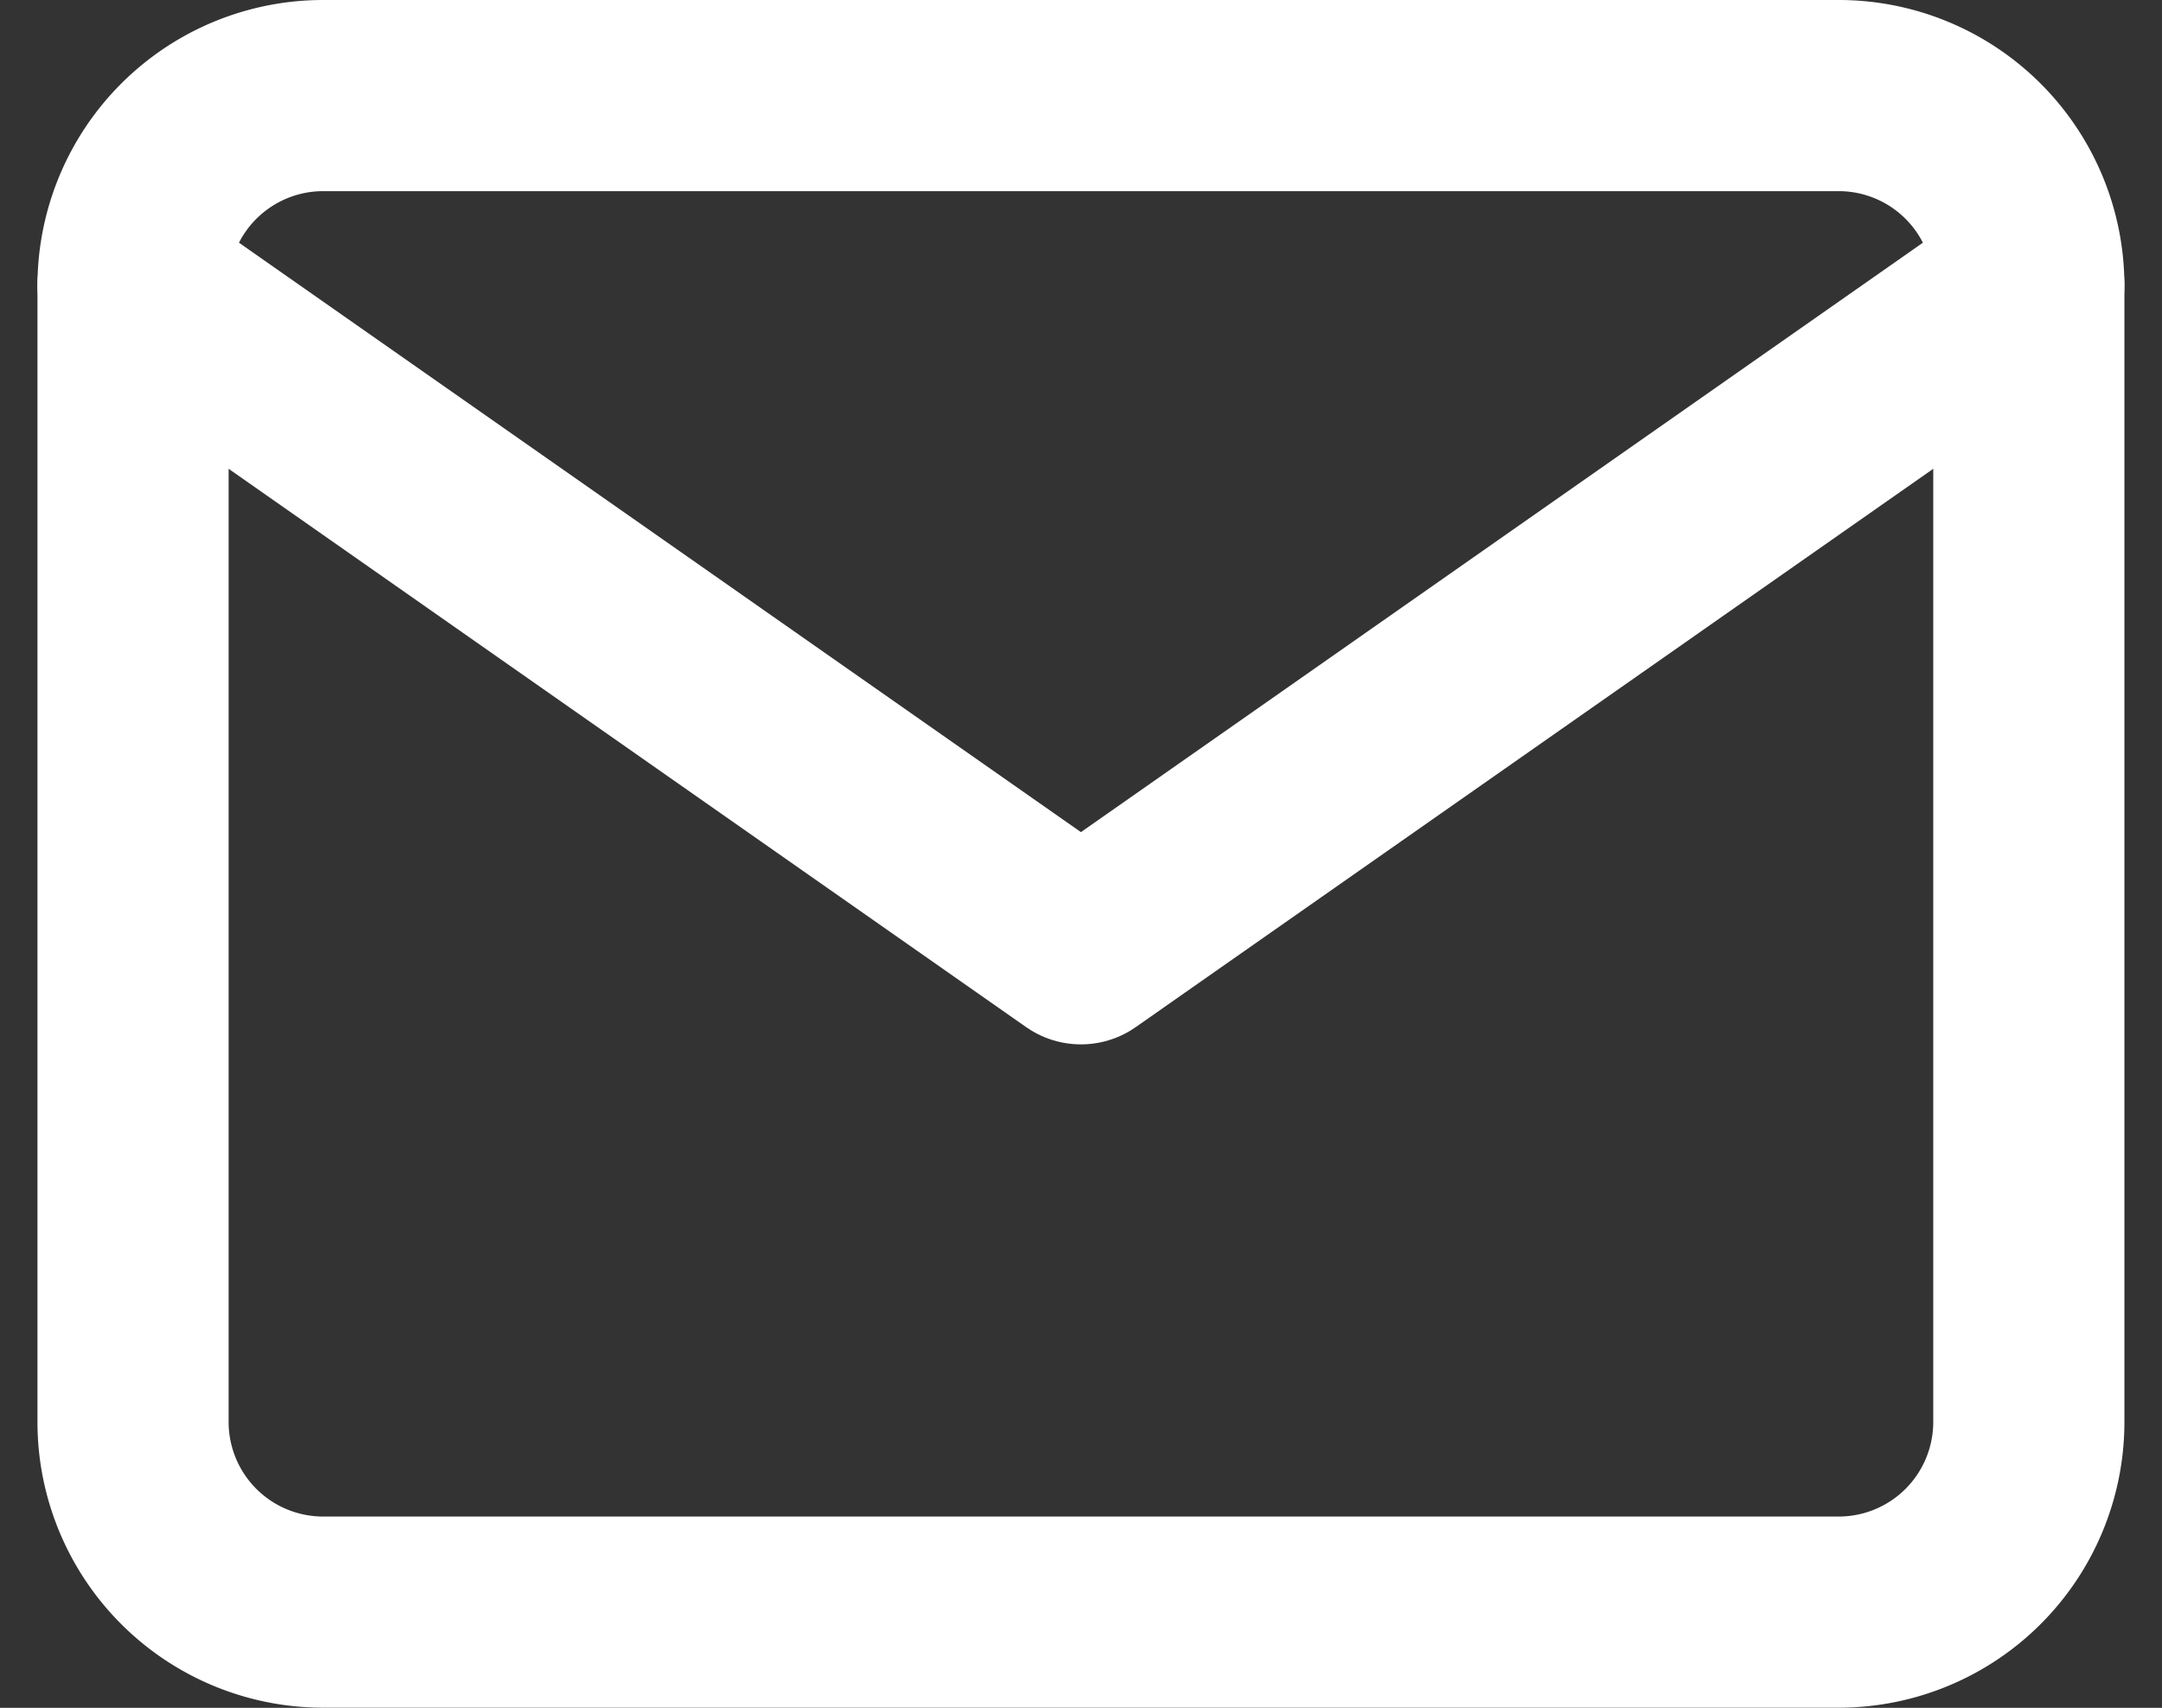 <svg xmlns="http://www.w3.org/2000/svg" width="16.965" height="13.401" viewBox="0 0 16.965 13.401">
  <rect x="0" y="0" width="16.965" height="13.401" fill="#333333" stroke="none"/>
  <g id="mail_2_" data-name="mail (2)" transform="translate(1.044 0.75)">
    <path id="Path_49" data-name="Path 49" d="M3.488,4h11.9a1.492,1.492,0,0,1,1.488,1.488v8.926A1.492,1.492,0,0,1,15.389,15.9H3.488A1.492,1.492,0,0,1,2,14.413V5.488A1.492,1.492,0,0,1,3.488,4Z" transform="translate(-2 -4)" fill="none" stroke="#fff" stroke-linecap="round" stroke-linejoin="round" stroke-width="1.5"/>
    <path id="Path_50" data-name="Path 50" d="M16.876,6,9.438,11.207,2,6" transform="translate(-2 -4.512)" fill="none" stroke="#fff" stroke-linecap="round" stroke-linejoin="round" stroke-width="1.5"/>
  </g>
</svg>
